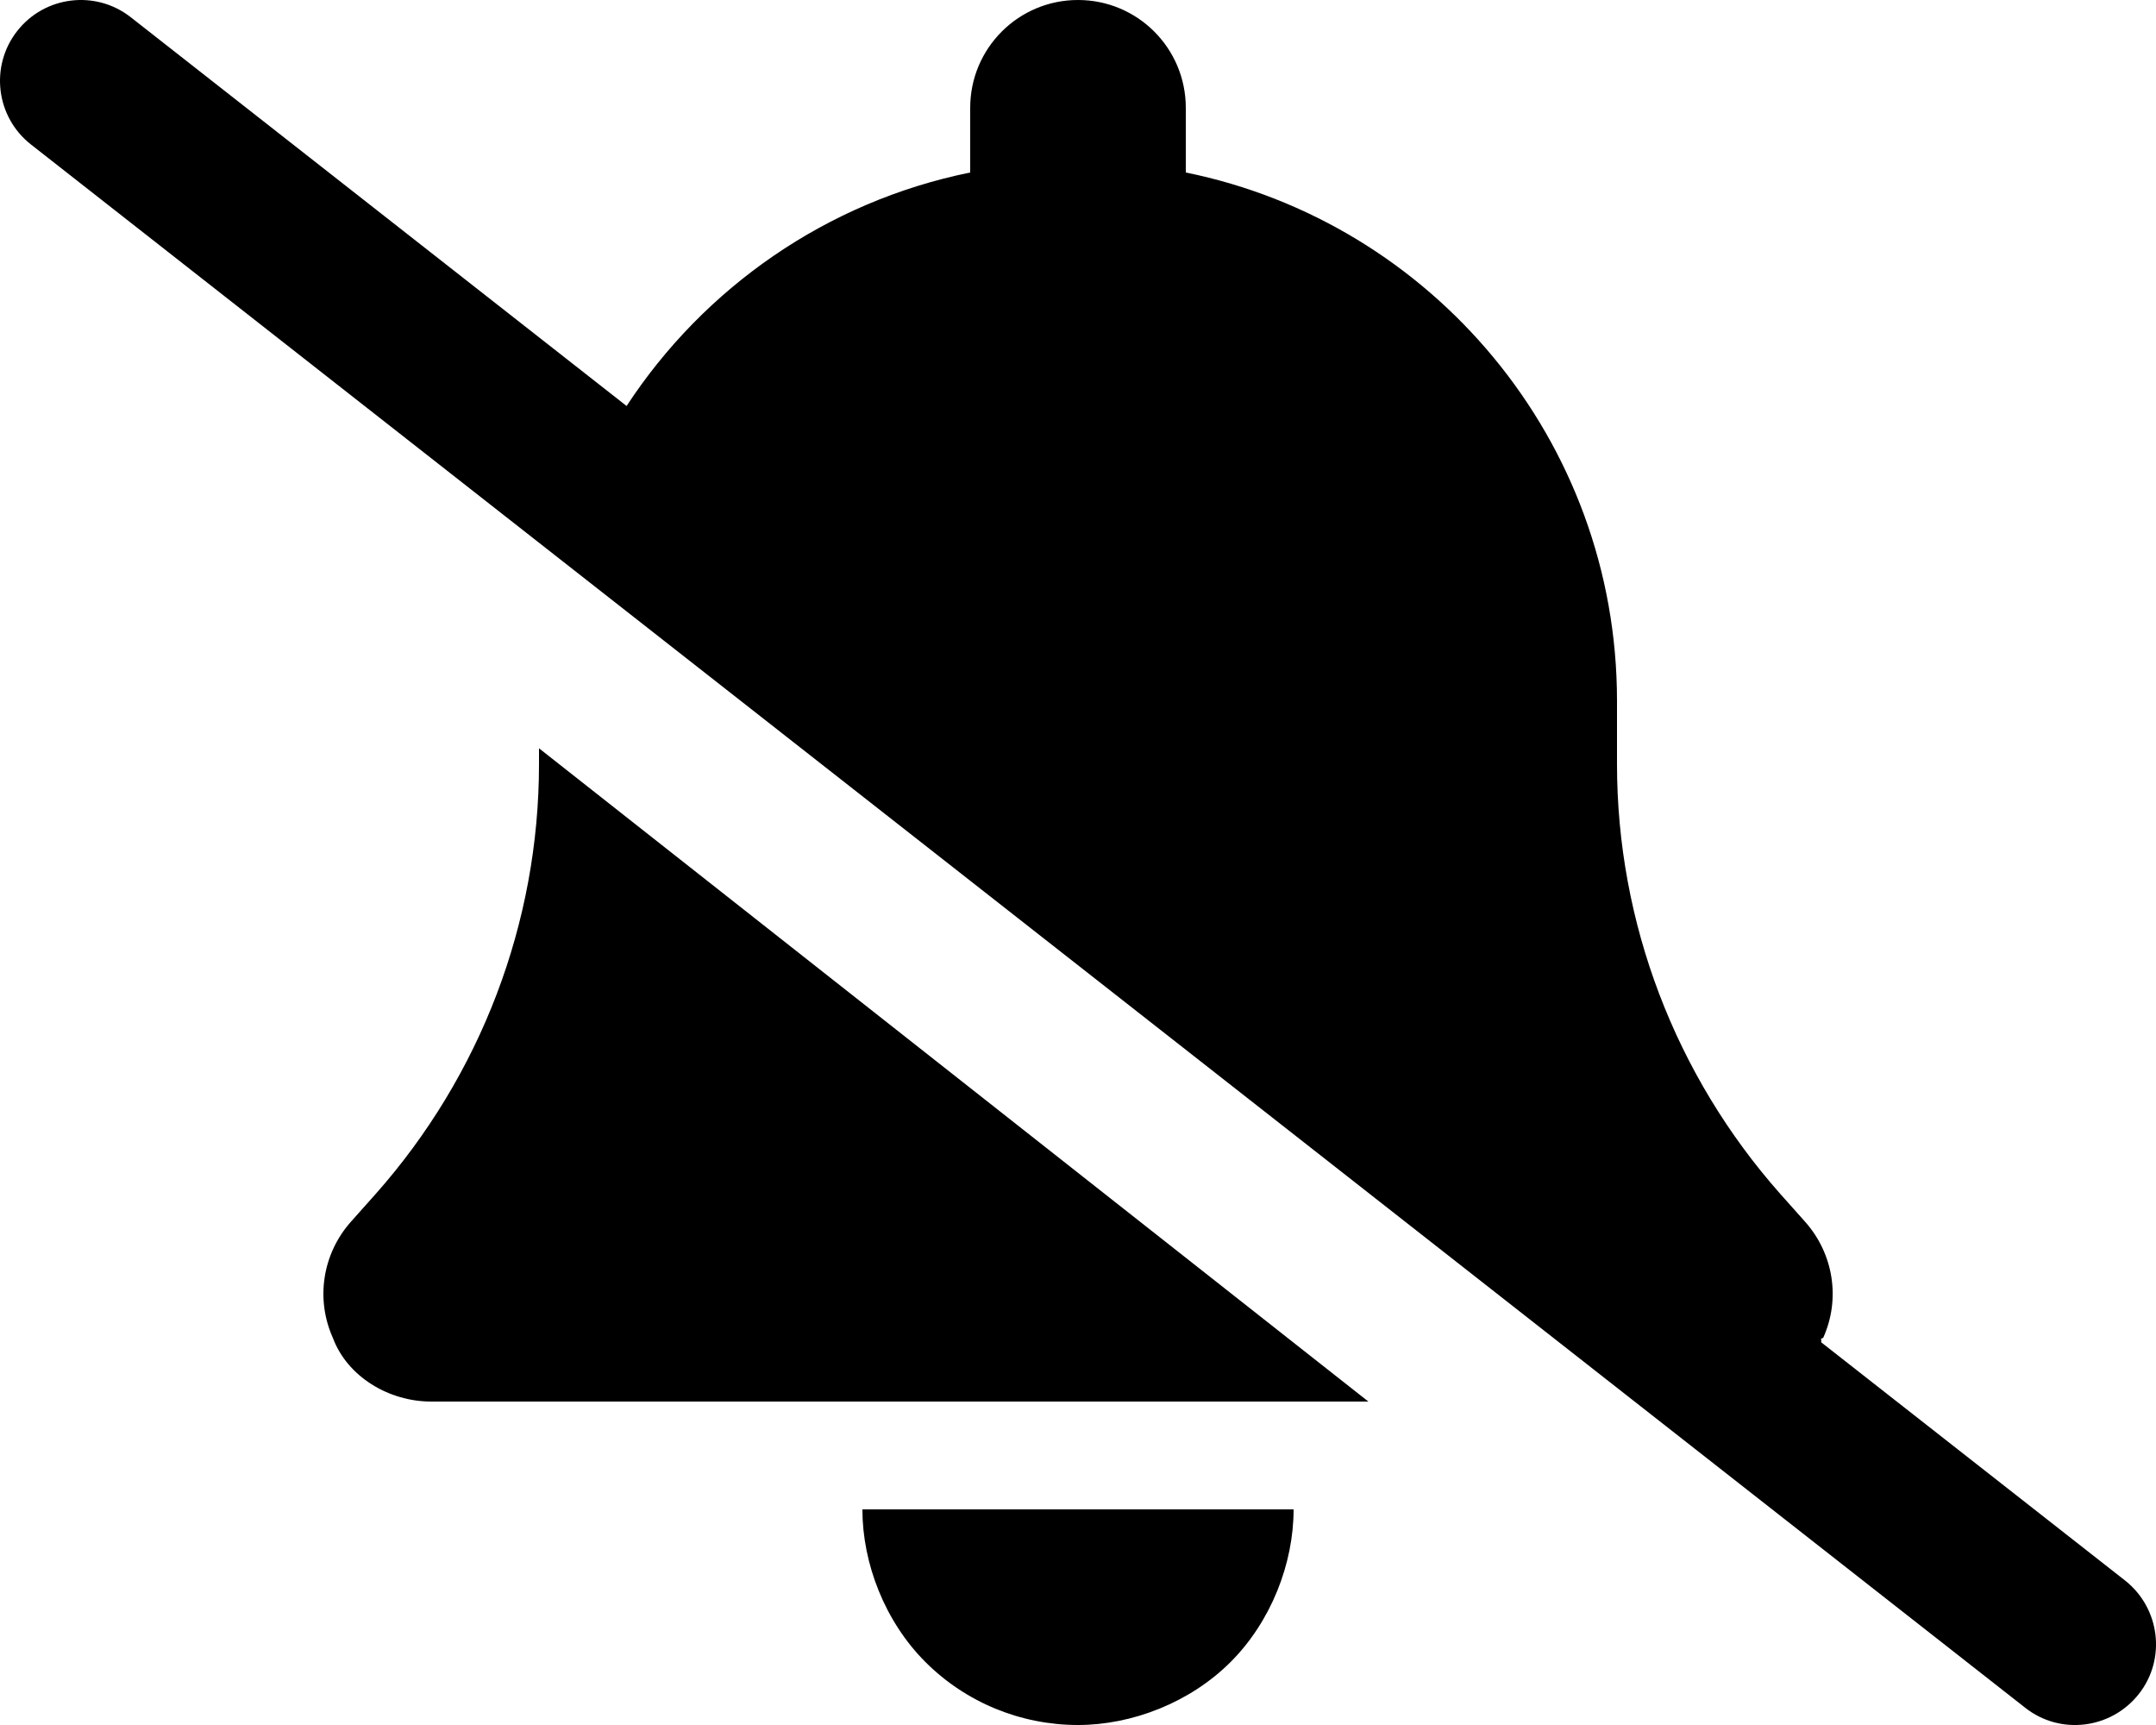 <svg xmlns="http://www.w3.org/2000/svg" viewBox="0 0 640 512"><!--! Font Awesome Free 6.1.1 by @fontawesome - https://fontawesome.com License - https://fontawesome.com/license/free (Icons: CC BY 4.0, Fonts: SIL OFL 1.1, Code: MIT License) Copyright 2022 Fonticons, Inc.--><path d="M186 120.5c23-35.12 59.4-60.66 102-69.3V32c0-17.67 14.3-32 32-32s32 14.33 32 32v19.2c73 14.83 128 79.4 128 156.8v18.8c0 47.1 17.3 92.4 48.5 127.6l7.4 8.3c8.4 9.5 10.5 22.9 5.3 34.4-1.1.4-.4 0-.6 1.3l90.2 70.7c10.4 8.2 12.3 23.3 4.1 33.7-8.2 10.4-23.3 12.3-33.7 4.1L9.196 42.89C-1.236 34.71-3.065 19.63 5.112 9.196 13.29-1.236 28.37-3.065 38.81 5.112L186 120.5zm-26 106.3v-4.7L406.2 416H128c-12.6 0-24.9-7.4-29.19-18.9-5.16-11.5-3.1-24.9 5.29-34.4l7.4-8.3c31.2-35.2 48.5-80.5 48.5-127.6zM320 512c-17 0-33.3-6.7-45.3-18.7S256 464.1 256 448h128c0 16.1-6.7 33.3-18.7 45.3S336.1 512 320 512z"/></svg>